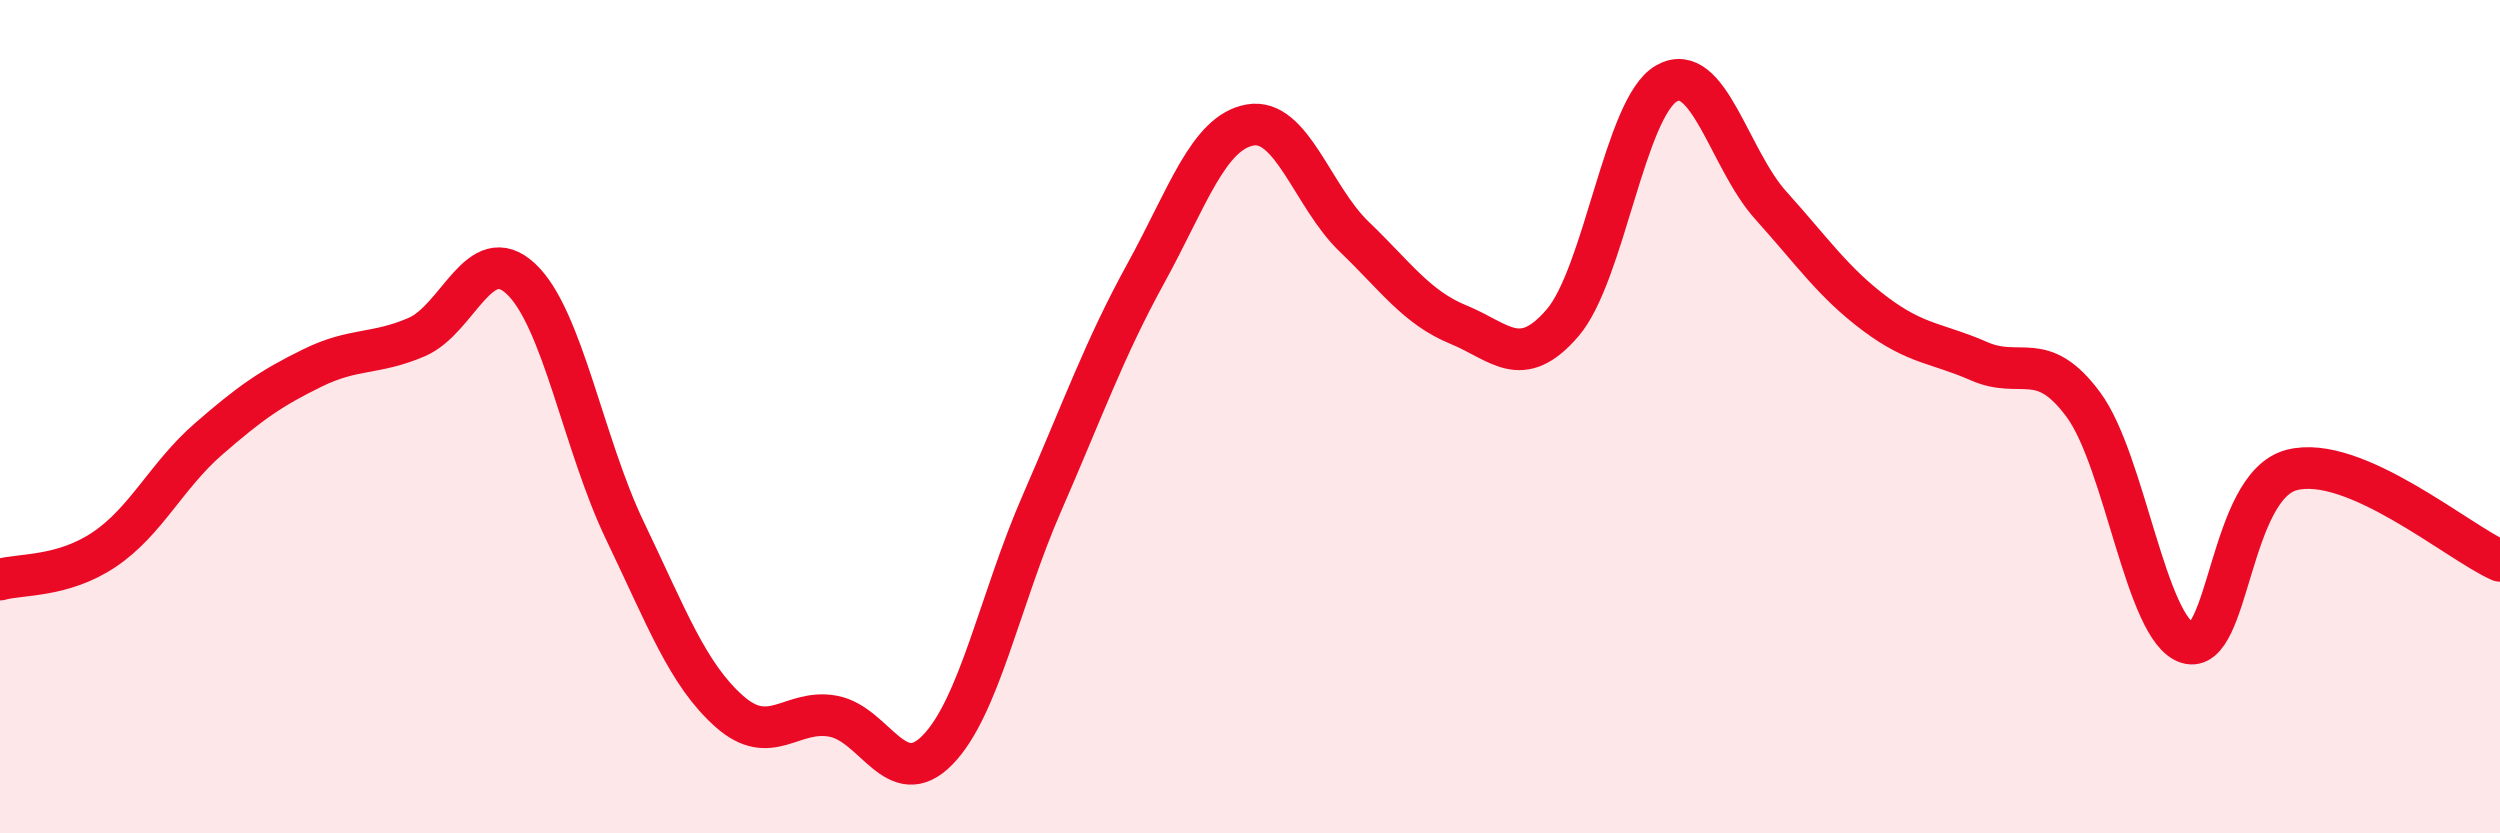 
    <svg width="60" height="20" viewBox="0 0 60 20" xmlns="http://www.w3.org/2000/svg">
      <path
        d="M 0,13.91 C 0.5,13.77 1.5,13.86 2.5,13.19 C 3.5,12.52 4,11.41 5,10.54 C 6,9.67 6.5,9.32 7.5,8.83 C 8.5,8.34 9,8.52 10,8.09 C 11,7.66 11.5,5.76 12.5,6.69 C 13.5,7.62 14,10.66 15,12.74 C 16,14.82 16.5,16.18 17.5,17.07 C 18.5,17.96 19,17 20,17.19 C 21,17.38 21.5,19.02 22.5,18 C 23.5,16.98 24,14.38 25,12.09 C 26,9.8 26.5,8.38 27.5,6.56 C 28.5,4.74 29,3.18 30,3 C 31,2.82 31.5,4.72 32.5,5.68 C 33.5,6.64 34,7.38 35,7.79 C 36,8.2 36.5,8.91 37.5,7.75 C 38.5,6.59 39,2.56 40,2 C 41,1.44 41.5,3.82 42.5,4.93 C 43.5,6.04 44,6.78 45,7.53 C 46,8.28 46.5,8.23 47.5,8.67 C 48.5,9.11 49,8.36 50,9.71 C 51,11.06 51.5,15.12 52.5,15.43 C 53.5,15.74 53.5,11.67 55,11.28 C 56.5,10.89 59,13.02 60,13.46L60 20L0 20Z"
        fill="#EB0A25"
        opacity="0.1"
        stroke-linecap="round"
        stroke-linejoin="round"
      />
      <path
        d="M 0,13.91 C 0.5,13.77 1.5,13.86 2.5,13.19 C 3.5,12.52 4,11.41 5,10.54 C 6,9.67 6.5,9.32 7.5,8.83 C 8.5,8.34 9,8.52 10,8.09 C 11,7.66 11.5,5.76 12.5,6.69 C 13.5,7.62 14,10.66 15,12.74 C 16,14.82 16.5,16.18 17.5,17.07 C 18.5,17.96 19,17 20,17.19 C 21,17.38 21.5,19.02 22.5,18 C 23.5,16.98 24,14.38 25,12.09 C 26,9.8 26.5,8.38 27.5,6.56 C 28.5,4.74 29,3.18 30,3 C 31,2.82 31.5,4.72 32.5,5.68 C 33.5,6.64 34,7.38 35,7.79 C 36,8.2 36.5,8.91 37.5,7.75 C 38.5,6.59 39,2.56 40,2 C 41,1.44 41.5,3.82 42.5,4.93 C 43.5,6.04 44,6.78 45,7.53 C 46,8.28 46.5,8.23 47.5,8.67 C 48.5,9.11 49,8.36 50,9.71 C 51,11.06 51.5,15.12 52.5,15.43 C 53.5,15.74 53.5,11.67 55,11.28 C 56.5,10.89 59,13.02 60,13.46"
        stroke="#EB0A25"
        stroke-width="1"
        fill="none"
        stroke-linecap="round"
        stroke-linejoin="round"
      />
    </svg>
  
